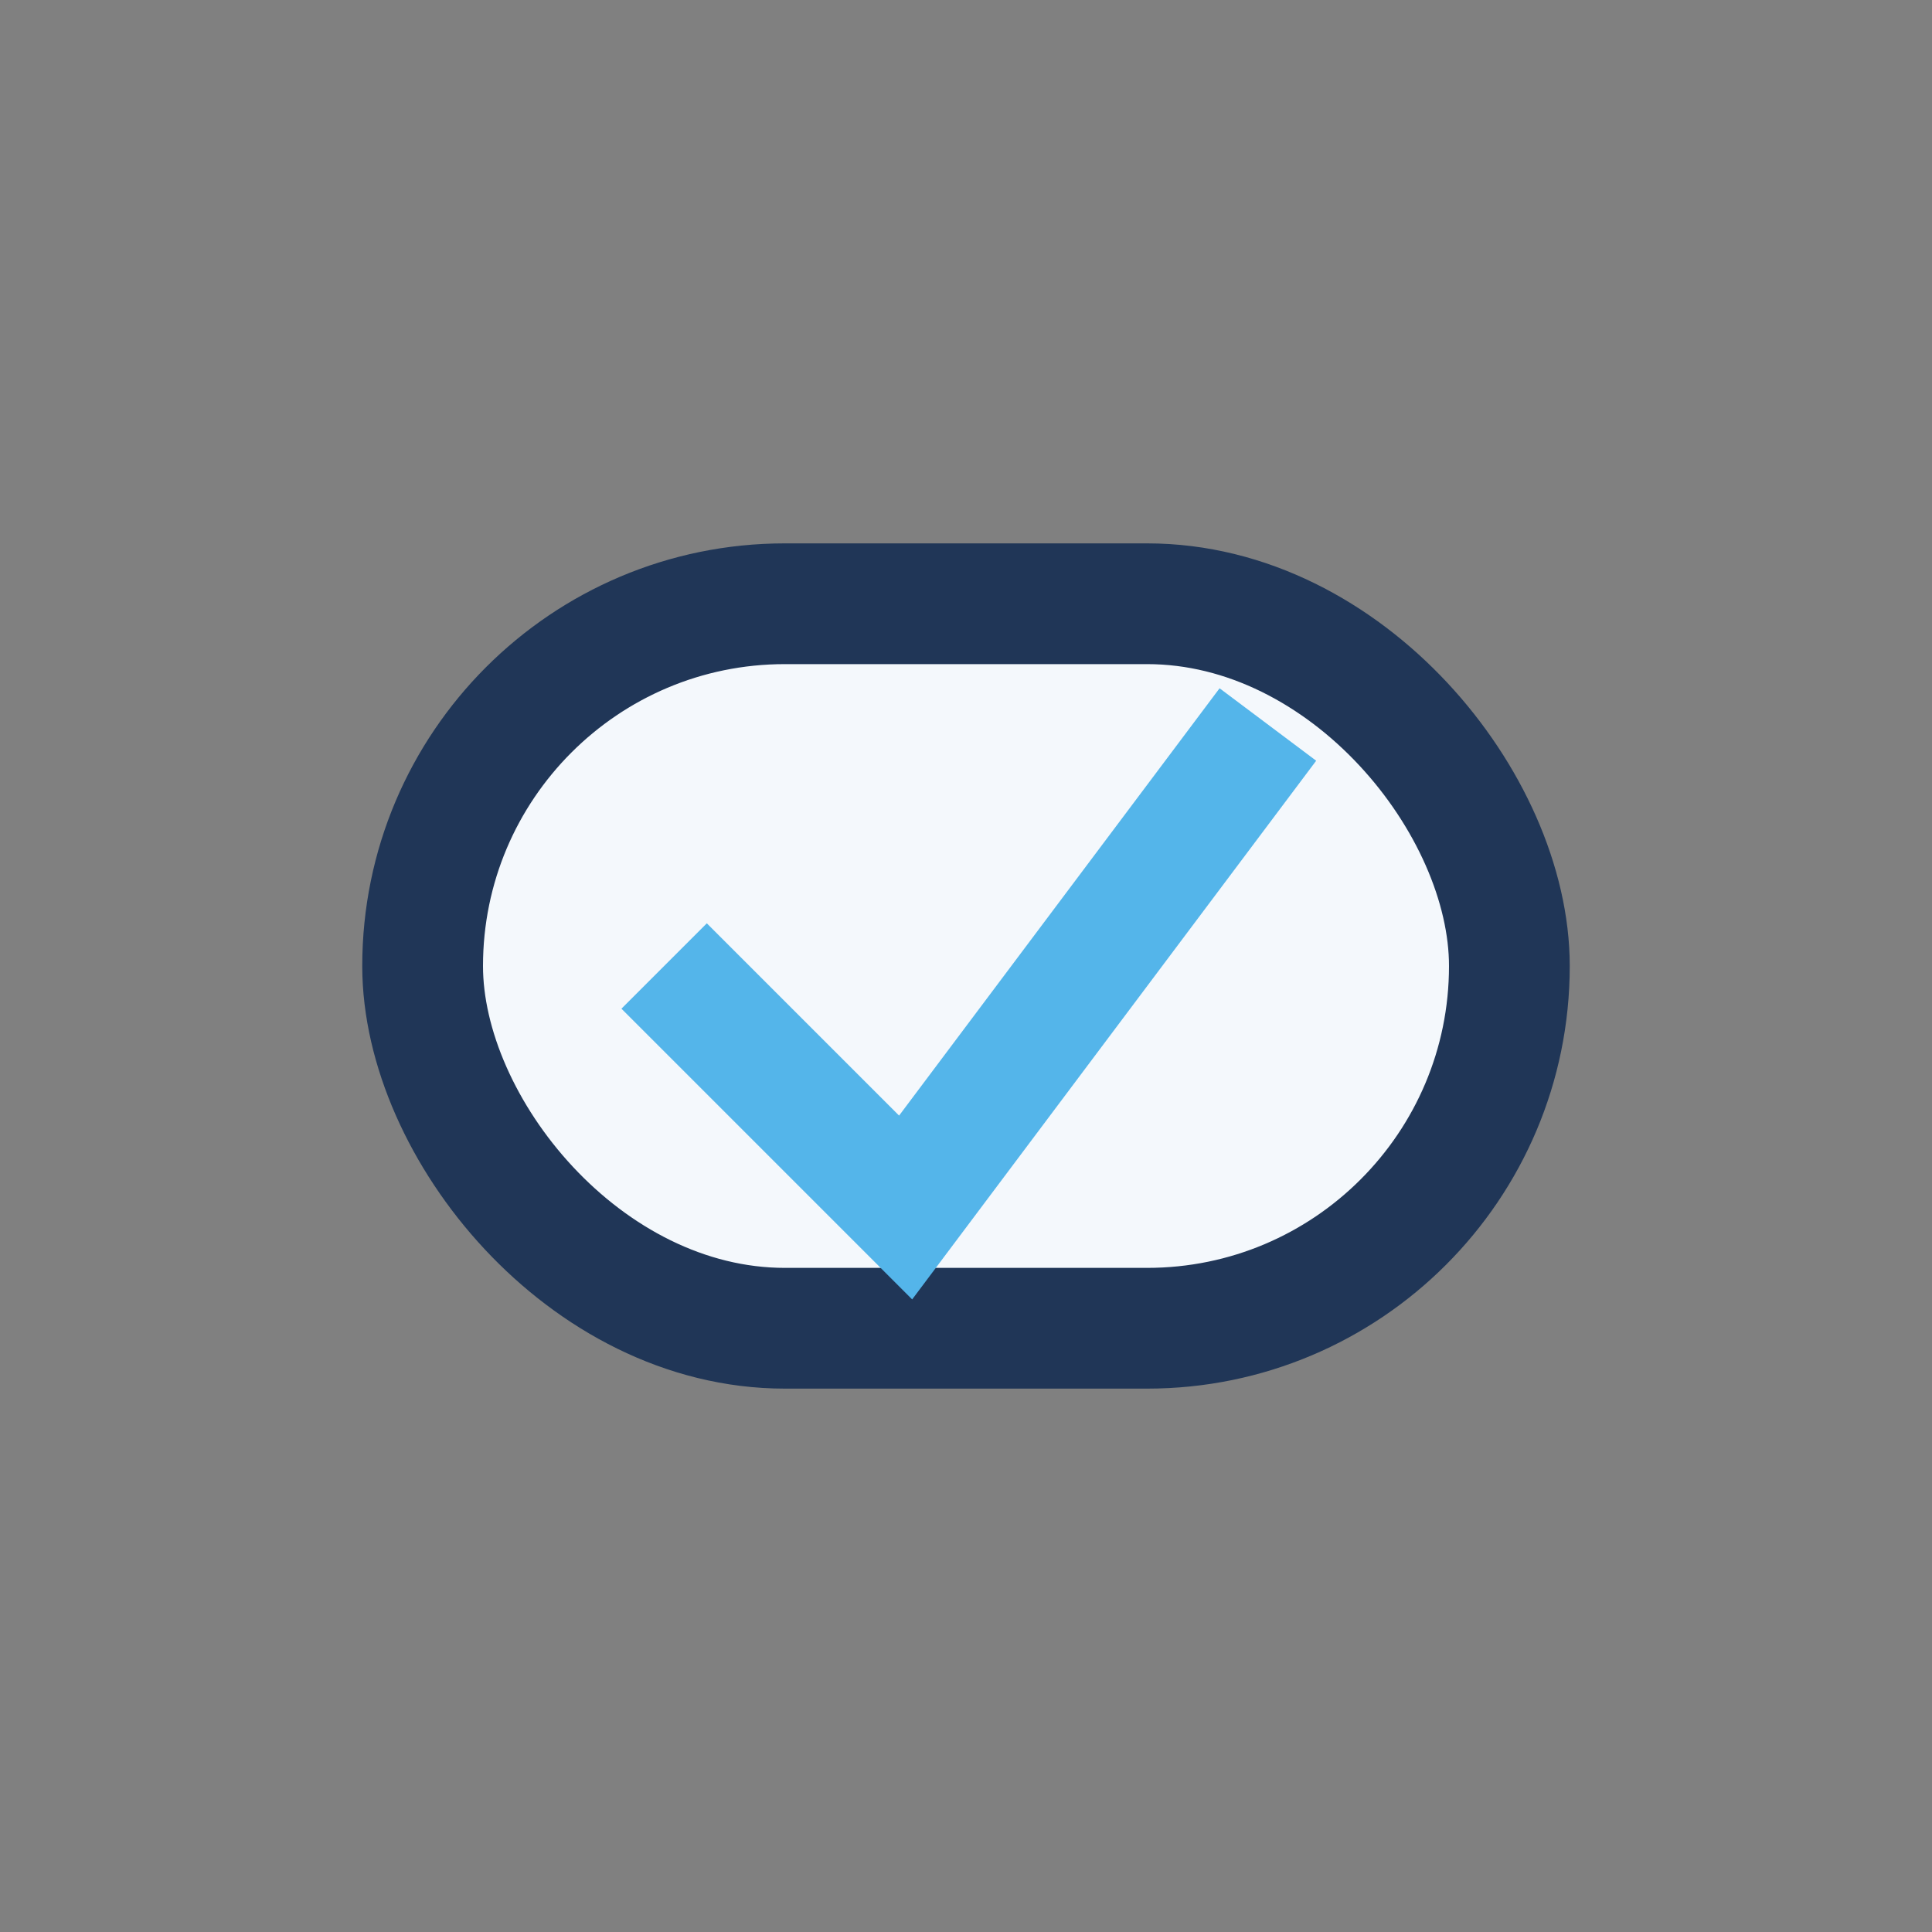 <?xml version="1.0" encoding="UTF-8"?>
<svg xmlns="http://www.w3.org/2000/svg" width="32" height="32" viewBox="0 0 32 32"><rect x="0" y="0" width="32" height="32" fill="#808080" stroke="none"/><rect x="7" y="10" width="18" height="12" rx="6" fill="#F4F8FC" stroke="#203657" stroke-width="2"/><path d="M11 16l4 4 6-8" stroke="#54B5EA" stroke-width="2" fill="none"/></svg>